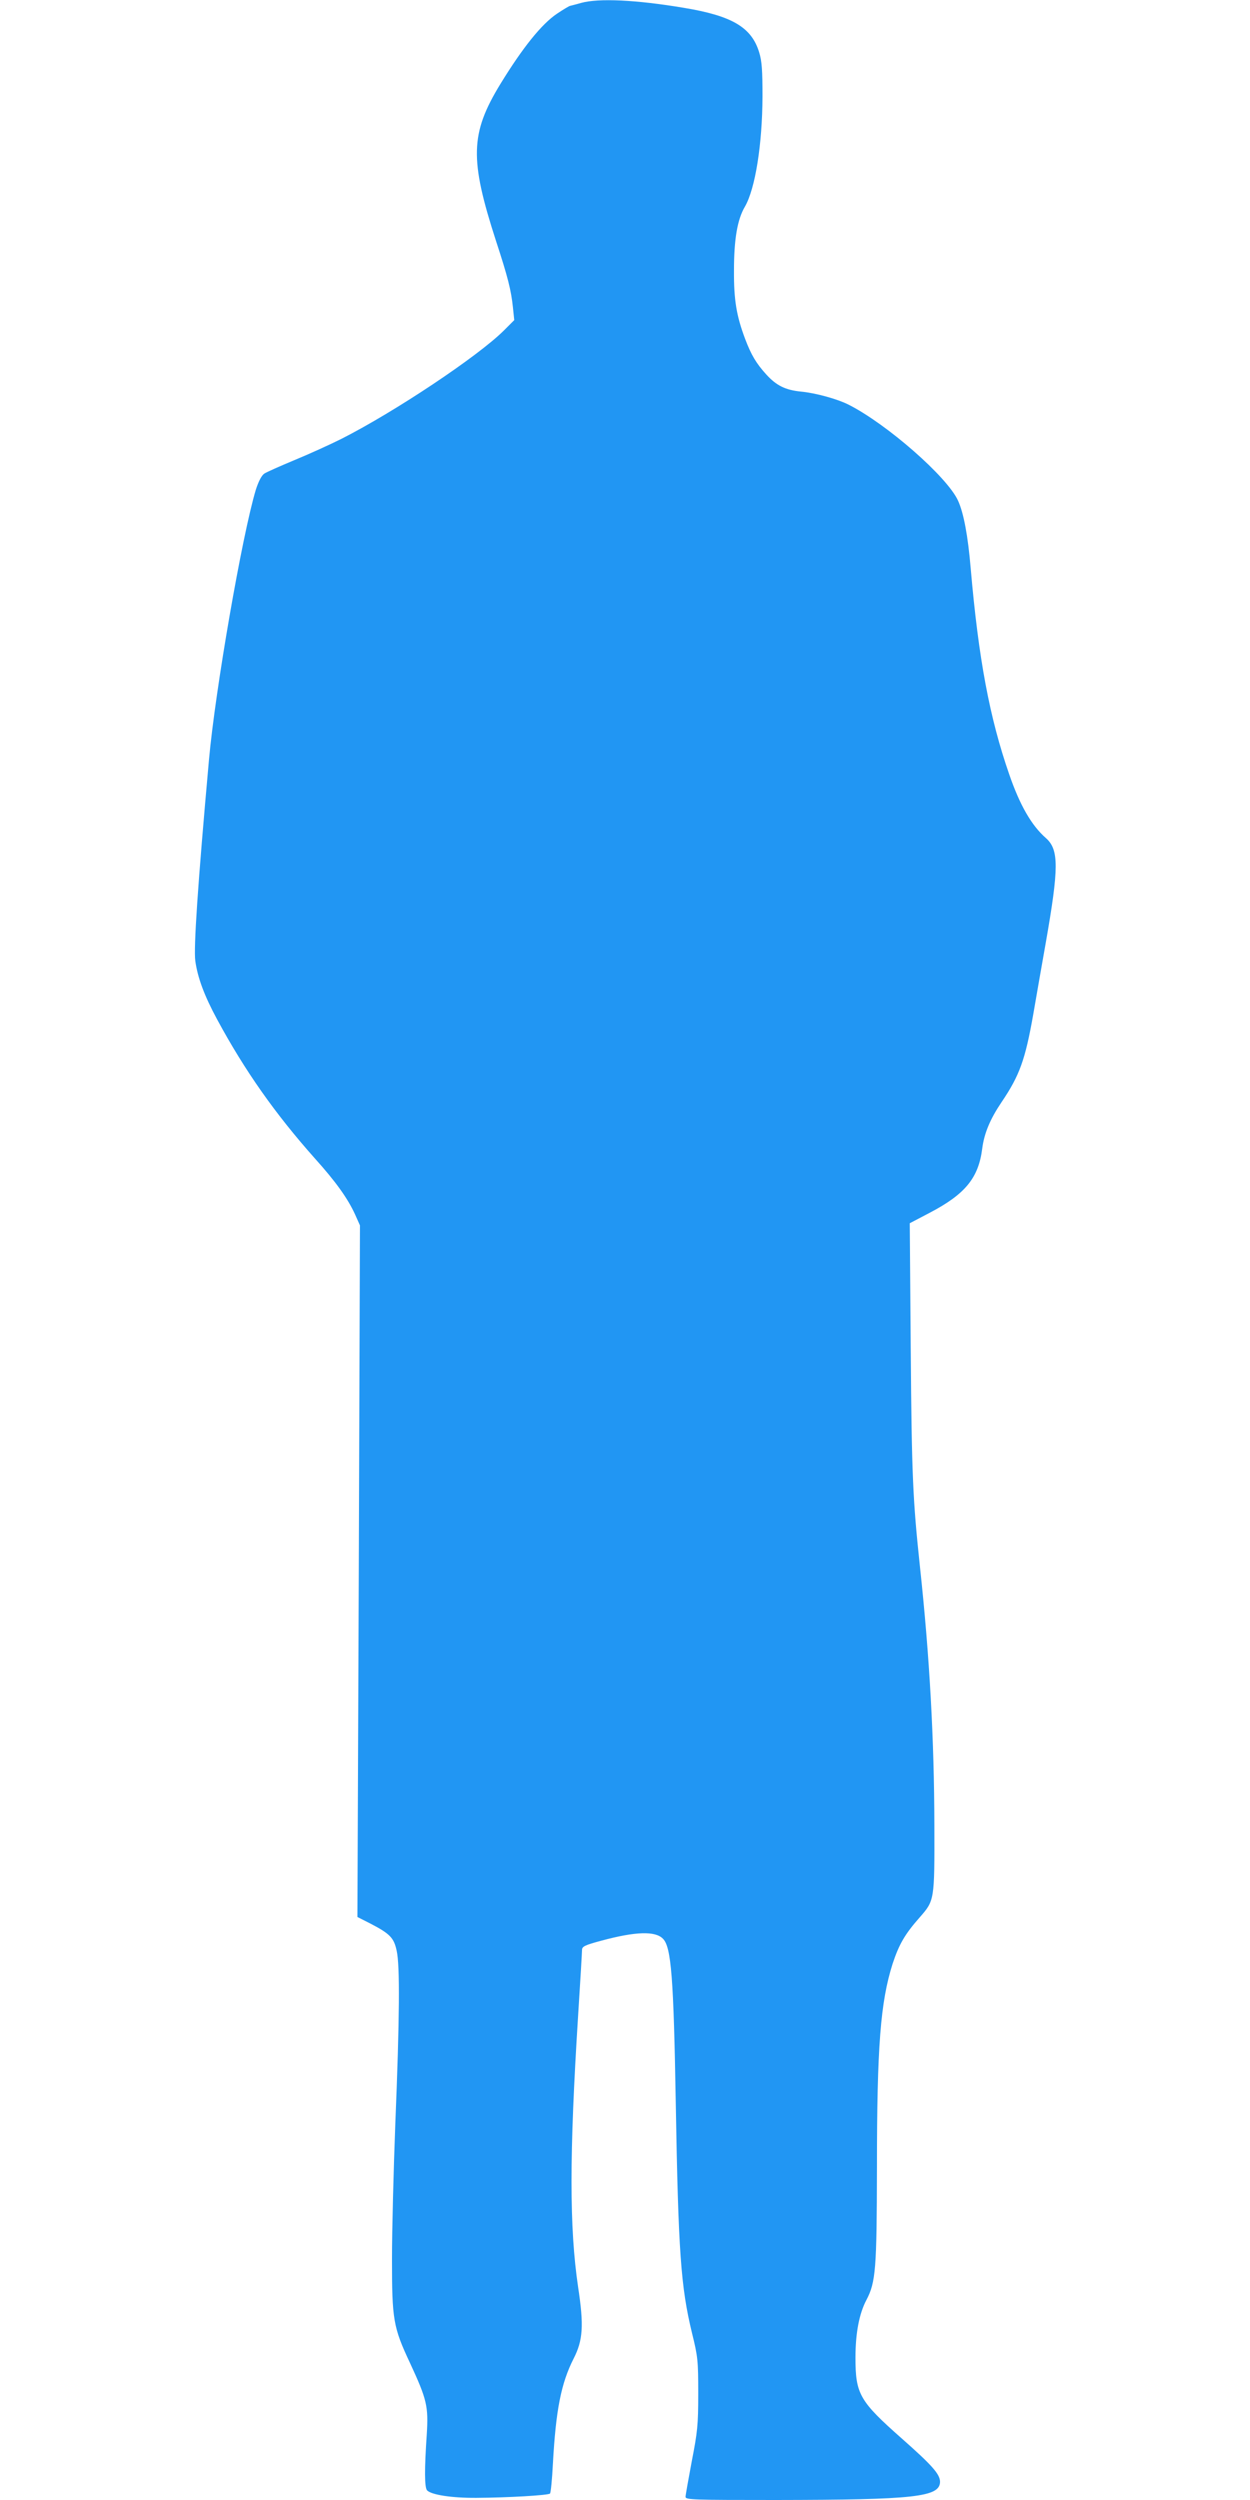 <?xml version="1.0" standalone="no"?>
<!DOCTYPE svg PUBLIC "-//W3C//DTD SVG 20010904//EN"
 "http://www.w3.org/TR/2001/REC-SVG-20010904/DTD/svg10.dtd">
<svg version="1.0" xmlns="http://www.w3.org/2000/svg"
 width="640pt" height="1280pt" viewBox="0 0 640 1280"
 preserveAspectRatio="xMidYMid meet">
<g transform="translate(0,1280) scale(0.1,-0.1)"
fill="#2196f3" stroke="none">
<path d="M2975 12785 c-27 -8 -53 -14 -56 -15 -4 0 -34 -18 -67 -40 -79 -53
-176 -174 -290 -360 -155 -254 -158 -385 -22 -805 61 -186 77 -252 86 -337 l7
-67 -54 -54 c-133 -132 -557 -415 -831 -554 -60 -30 -168 -79 -241 -109 -72
-30 -142 -61 -154 -69 -14 -10 -29 -39 -43 -82 -70 -232 -208 -1026 -240
-1383 -58 -646 -79 -964 -70 -1030 12 -86 46 -178 112 -300 142 -263 298 -484
500 -711 107 -119 168 -204 206 -287 l25 -56 -6 -1771 -7 -1770 67 -34 c100
-52 120 -73 134 -139 17 -75 15 -346 -7 -887 -9 -236 -17 -547 -17 -690 0
-311 6 -350 92 -533 87 -188 95 -222 86 -367 -12 -177 -12 -272 2 -286 23 -23
128 -39 253 -38 161 1 367 13 376 22 4 3 11 73 15 154 15 274 42 411 106 537
48 94 53 169 23 366 -45 305 -45 675 0 1390 11 173 20 324 20 336 0 18 14 25
100 48 174 47 275 50 314 10 43 -42 55 -200 66 -844 13 -762 26 -939 83 -1175
30 -121 32 -142 32 -310 0 -162 -4 -197 -33 -346 -17 -91 -32 -174 -32 -183 0
-15 40 -16 463 -16 711 1 840 15 840 94 -1 39 -41 84 -196 221 -216 191 -237
227 -237 414 0 125 19 225 56 295 48 91 53 159 54 676 0 623 18 849 80 1045
33 100 63 152 138 237 77 88 77 86 76 473 -1 440 -24 860 -74 1325 -36 340
-42 461 -47 1111 l-5 646 103 54 c181 95 249 178 268 328 10 79 41 152 99 238
92 136 121 216 162 448 16 94 45 258 64 366 68 387 68 479 1 538 -73 64 -133
167 -188 327 -100 288 -157 591 -197 1054 -14 166 -36 284 -65 347 -55 121
-363 391 -560 491 -57 29 -169 60 -244 67 -79 8 -125 30 -177 87 -52 57 -78
101 -109 183 -44 117 -58 199 -57 350 0 159 17 261 56 327 53 92 89 318 90
563 0 134 -3 182 -17 227 -39 128 -138 187 -386 228 -244 41 -436 50 -526 25z"/>
</g>
</svg>
